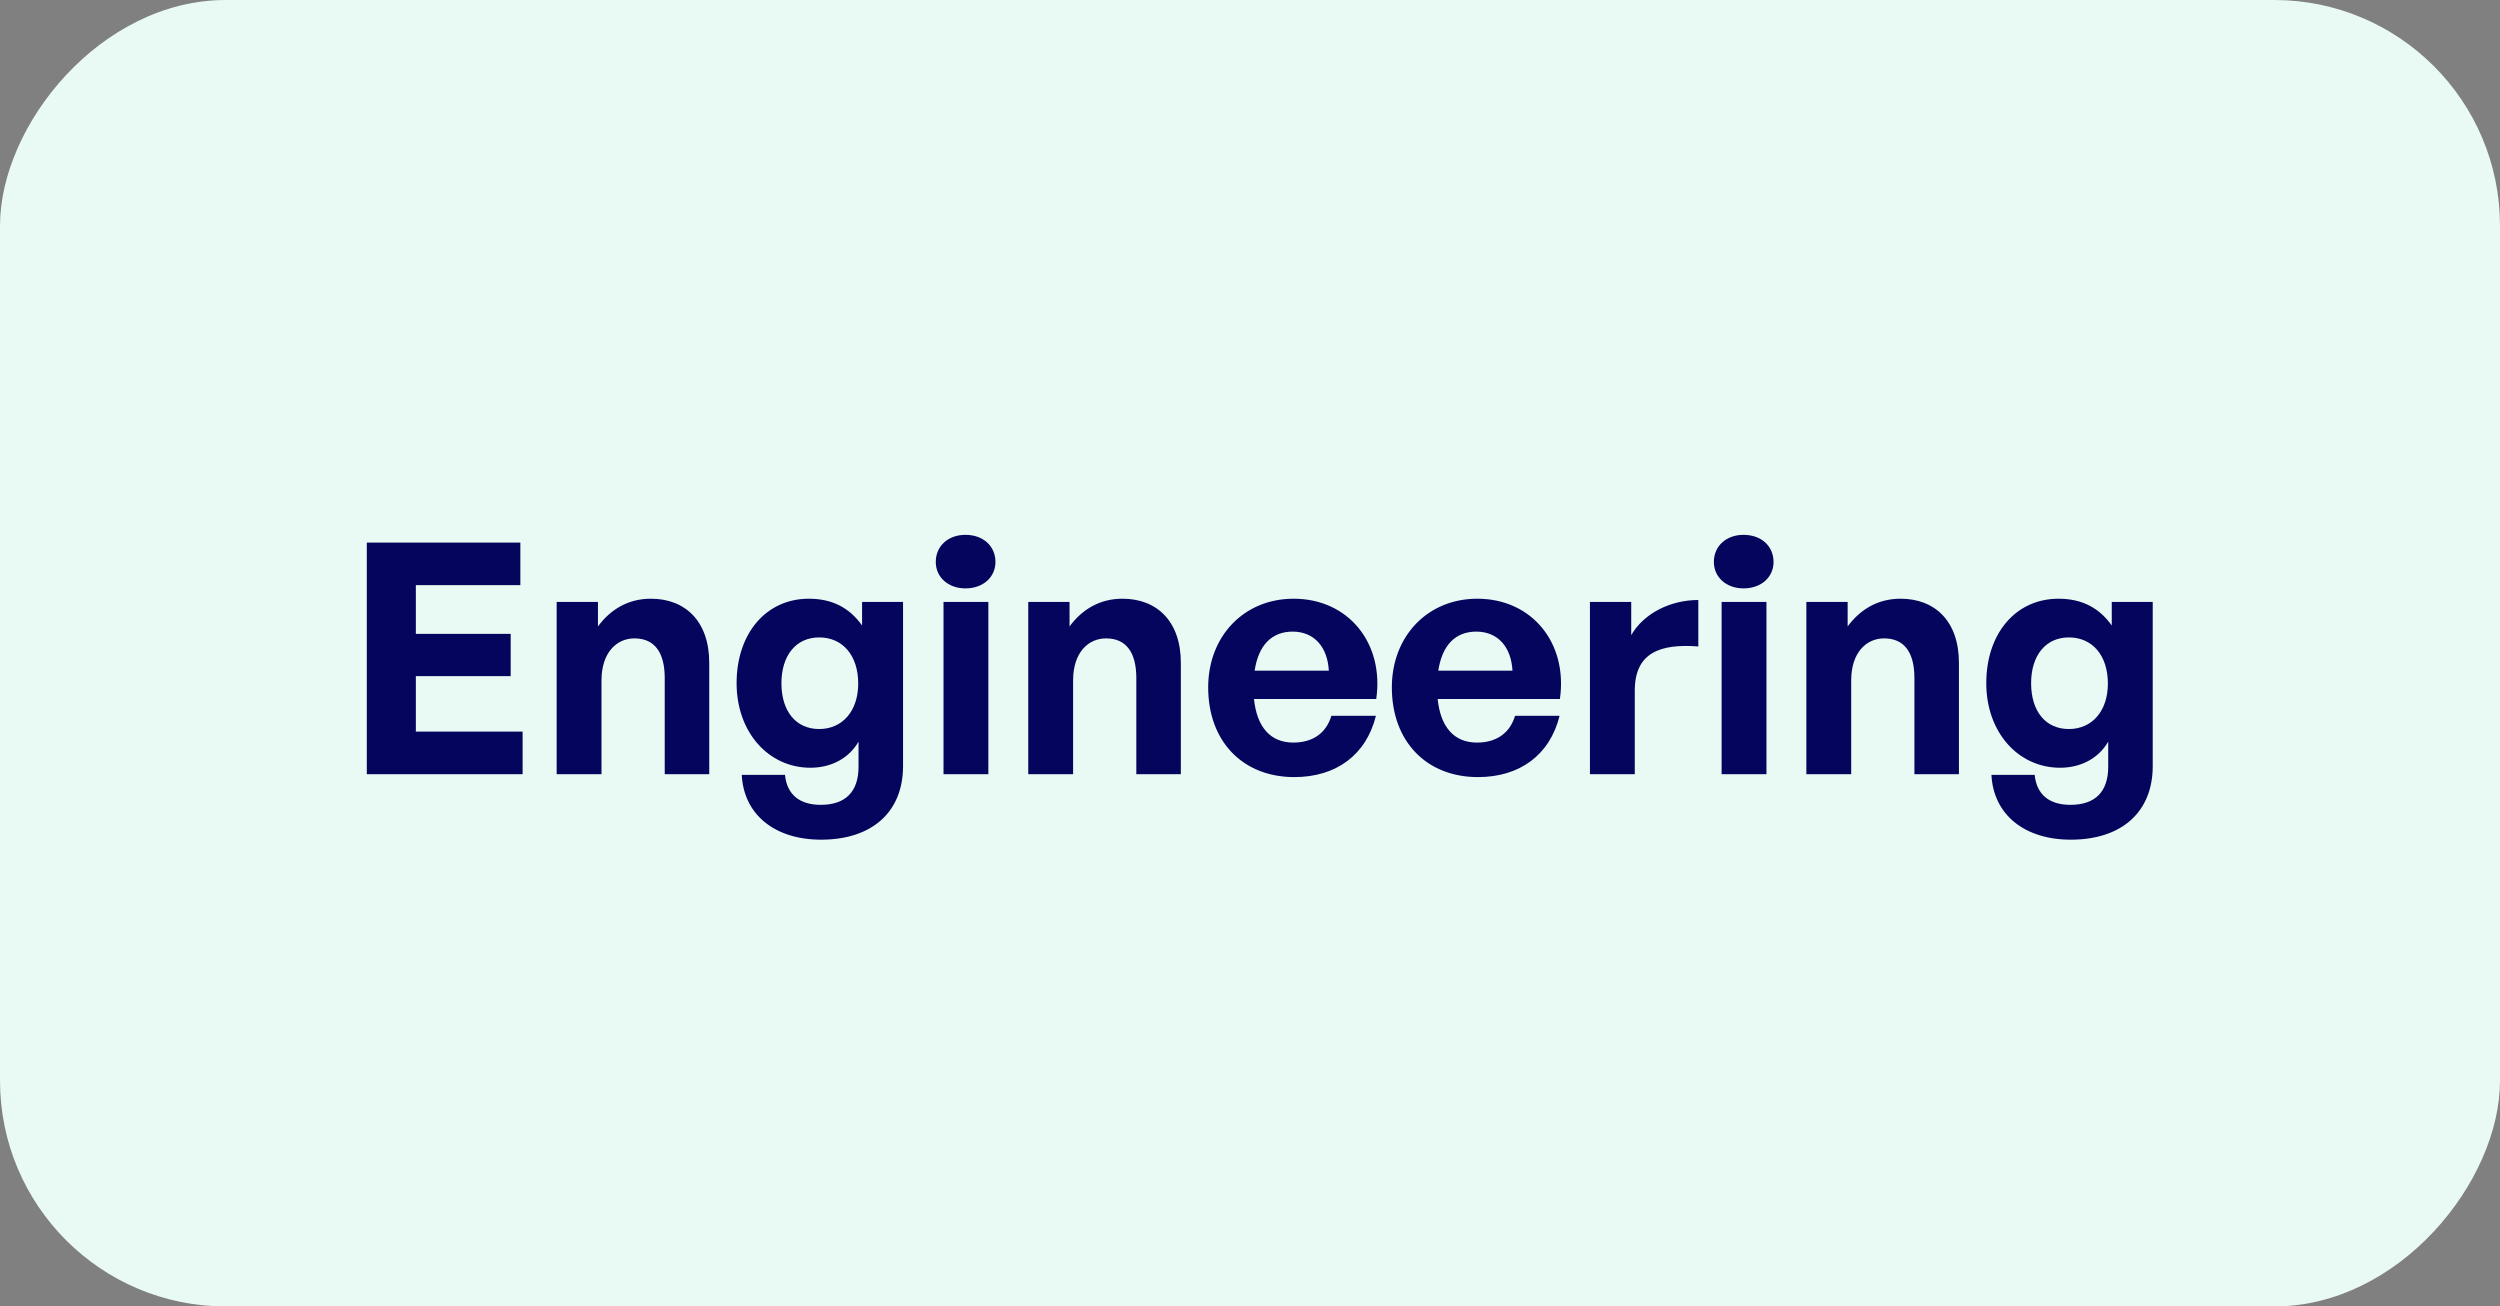 <svg xmlns="http://www.w3.org/2000/svg" width="155" height="81" viewBox="0 0 155 81" fill="none"><rect x="0" y="0" width="155" height="81" fill="#808080" stroke="none"/><rect width="155" height="81" rx="14" transform="matrix(-1 0 0 1 155 0)" fill="#E9F9F4"></rect><path d="M32.402 45.36V48H22.742V33.64H32.262V36.28H25.782V39.3H31.662V41.92H25.782V45.36H32.402ZM37.293 42.18V48H34.513V37.32H37.073V38.84C37.853 37.78 38.953 37.12 40.353 37.12C42.493 37.12 43.973 38.52 43.973 41.1V48H41.213V42.04C41.213 40.46 40.593 39.58 39.333 39.58C38.233 39.58 37.293 40.46 37.293 42.18ZM50.909 52.06C48.029 52.06 46.109 50.5 45.989 48.04H48.669C48.789 49.26 49.569 49.9 50.889 49.9C52.429 49.9 53.229 49.08 53.229 47.54V45.98C52.649 47 51.549 47.6 50.249 47.6C47.629 47.6 45.669 45.38 45.669 42.36C45.669 39.26 47.509 37.12 50.149 37.12C51.589 37.12 52.669 37.68 53.449 38.78V37.32H55.989V47.5C55.989 50.34 54.069 52.06 50.909 52.06ZM48.449 42.36C48.449 44.1 49.349 45.2 50.789 45.2C52.249 45.2 53.209 44.06 53.209 42.38C53.209 40.64 52.249 39.52 50.789 39.52C49.369 39.52 48.449 40.62 48.449 42.36ZM61.718 34.84C61.718 35.78 60.958 36.48 59.858 36.48C58.778 36.48 58.018 35.78 58.018 34.84C58.018 33.86 58.778 33.16 59.858 33.16C60.958 33.16 61.718 33.86 61.718 34.84ZM61.278 48H58.498V37.32H61.278V48ZM66.532 42.18V48H63.752V37.32H66.312V38.84C67.092 37.78 68.192 37.12 69.592 37.12C71.732 37.12 73.212 38.52 73.212 41.1V48H70.452V42.04C70.452 40.46 69.832 39.58 68.572 39.58C67.472 39.58 66.532 40.46 66.532 42.18ZM80.247 48.18C77.047 48.18 74.907 45.96 74.907 42.62C74.907 39.44 77.127 37.12 80.207 37.12C83.587 37.12 85.827 39.86 85.327 43.34H77.747C77.927 45.08 78.767 46.04 80.187 46.04C81.407 46.04 82.227 45.44 82.547 44.38H85.307C84.707 46.8 82.847 48.18 80.247 48.18ZM80.147 39.16C78.847 39.16 78.027 40 77.787 41.58H82.387C82.307 40.1 81.467 39.16 80.147 39.16ZM91.634 48.18C88.434 48.18 86.294 45.96 86.294 42.62C86.294 39.44 88.514 37.12 91.594 37.12C94.974 37.12 97.214 39.86 96.714 43.34H89.134C89.314 45.08 90.154 46.04 91.574 46.04C92.794 46.04 93.614 45.44 93.934 44.38H96.694C96.094 46.8 94.234 48.18 91.634 48.18ZM91.534 39.16C90.234 39.16 89.414 40 89.174 41.58H93.774C93.694 40.1 92.854 39.16 91.534 39.16ZM101.356 42.82V48H98.576V37.32H101.136V39.38C101.916 38.02 103.576 37.2 105.296 37.2V40.08C102.936 39.9 101.356 40.46 101.356 42.82ZM109.96 34.84C109.96 35.78 109.2 36.48 108.1 36.48C107.02 36.48 106.26 35.78 106.26 34.84C106.26 33.86 107.02 33.16 108.1 33.16C109.2 33.16 109.96 33.86 109.96 34.84ZM109.52 48H106.74V37.32H109.52V48ZM114.774 42.18V48H111.994V37.32H114.554V38.84C115.334 37.78 116.434 37.12 117.834 37.12C119.974 37.12 121.454 38.52 121.454 41.1V48H118.694V42.04C118.694 40.46 118.074 39.58 116.814 39.58C115.714 39.58 114.774 40.46 114.774 42.18ZM128.389 52.06C125.509 52.06 123.589 50.5 123.469 48.04H126.149C126.269 49.26 127.049 49.9 128.369 49.9C129.909 49.9 130.709 49.08 130.709 47.54V45.98C130.129 47 129.029 47.6 127.729 47.6C125.109 47.6 123.149 45.38 123.149 42.36C123.149 39.26 124.989 37.12 127.629 37.12C129.069 37.12 130.149 37.68 130.929 38.78V37.32H133.469V47.5C133.469 50.34 131.549 52.06 128.389 52.06ZM125.929 42.36C125.929 44.1 126.829 45.2 128.269 45.2C129.729 45.2 130.689 44.06 130.689 42.38C130.689 40.64 129.729 39.52 128.269 39.52C126.849 39.52 125.929 40.62 125.929 42.36Z" fill="#05055D"></path></svg>